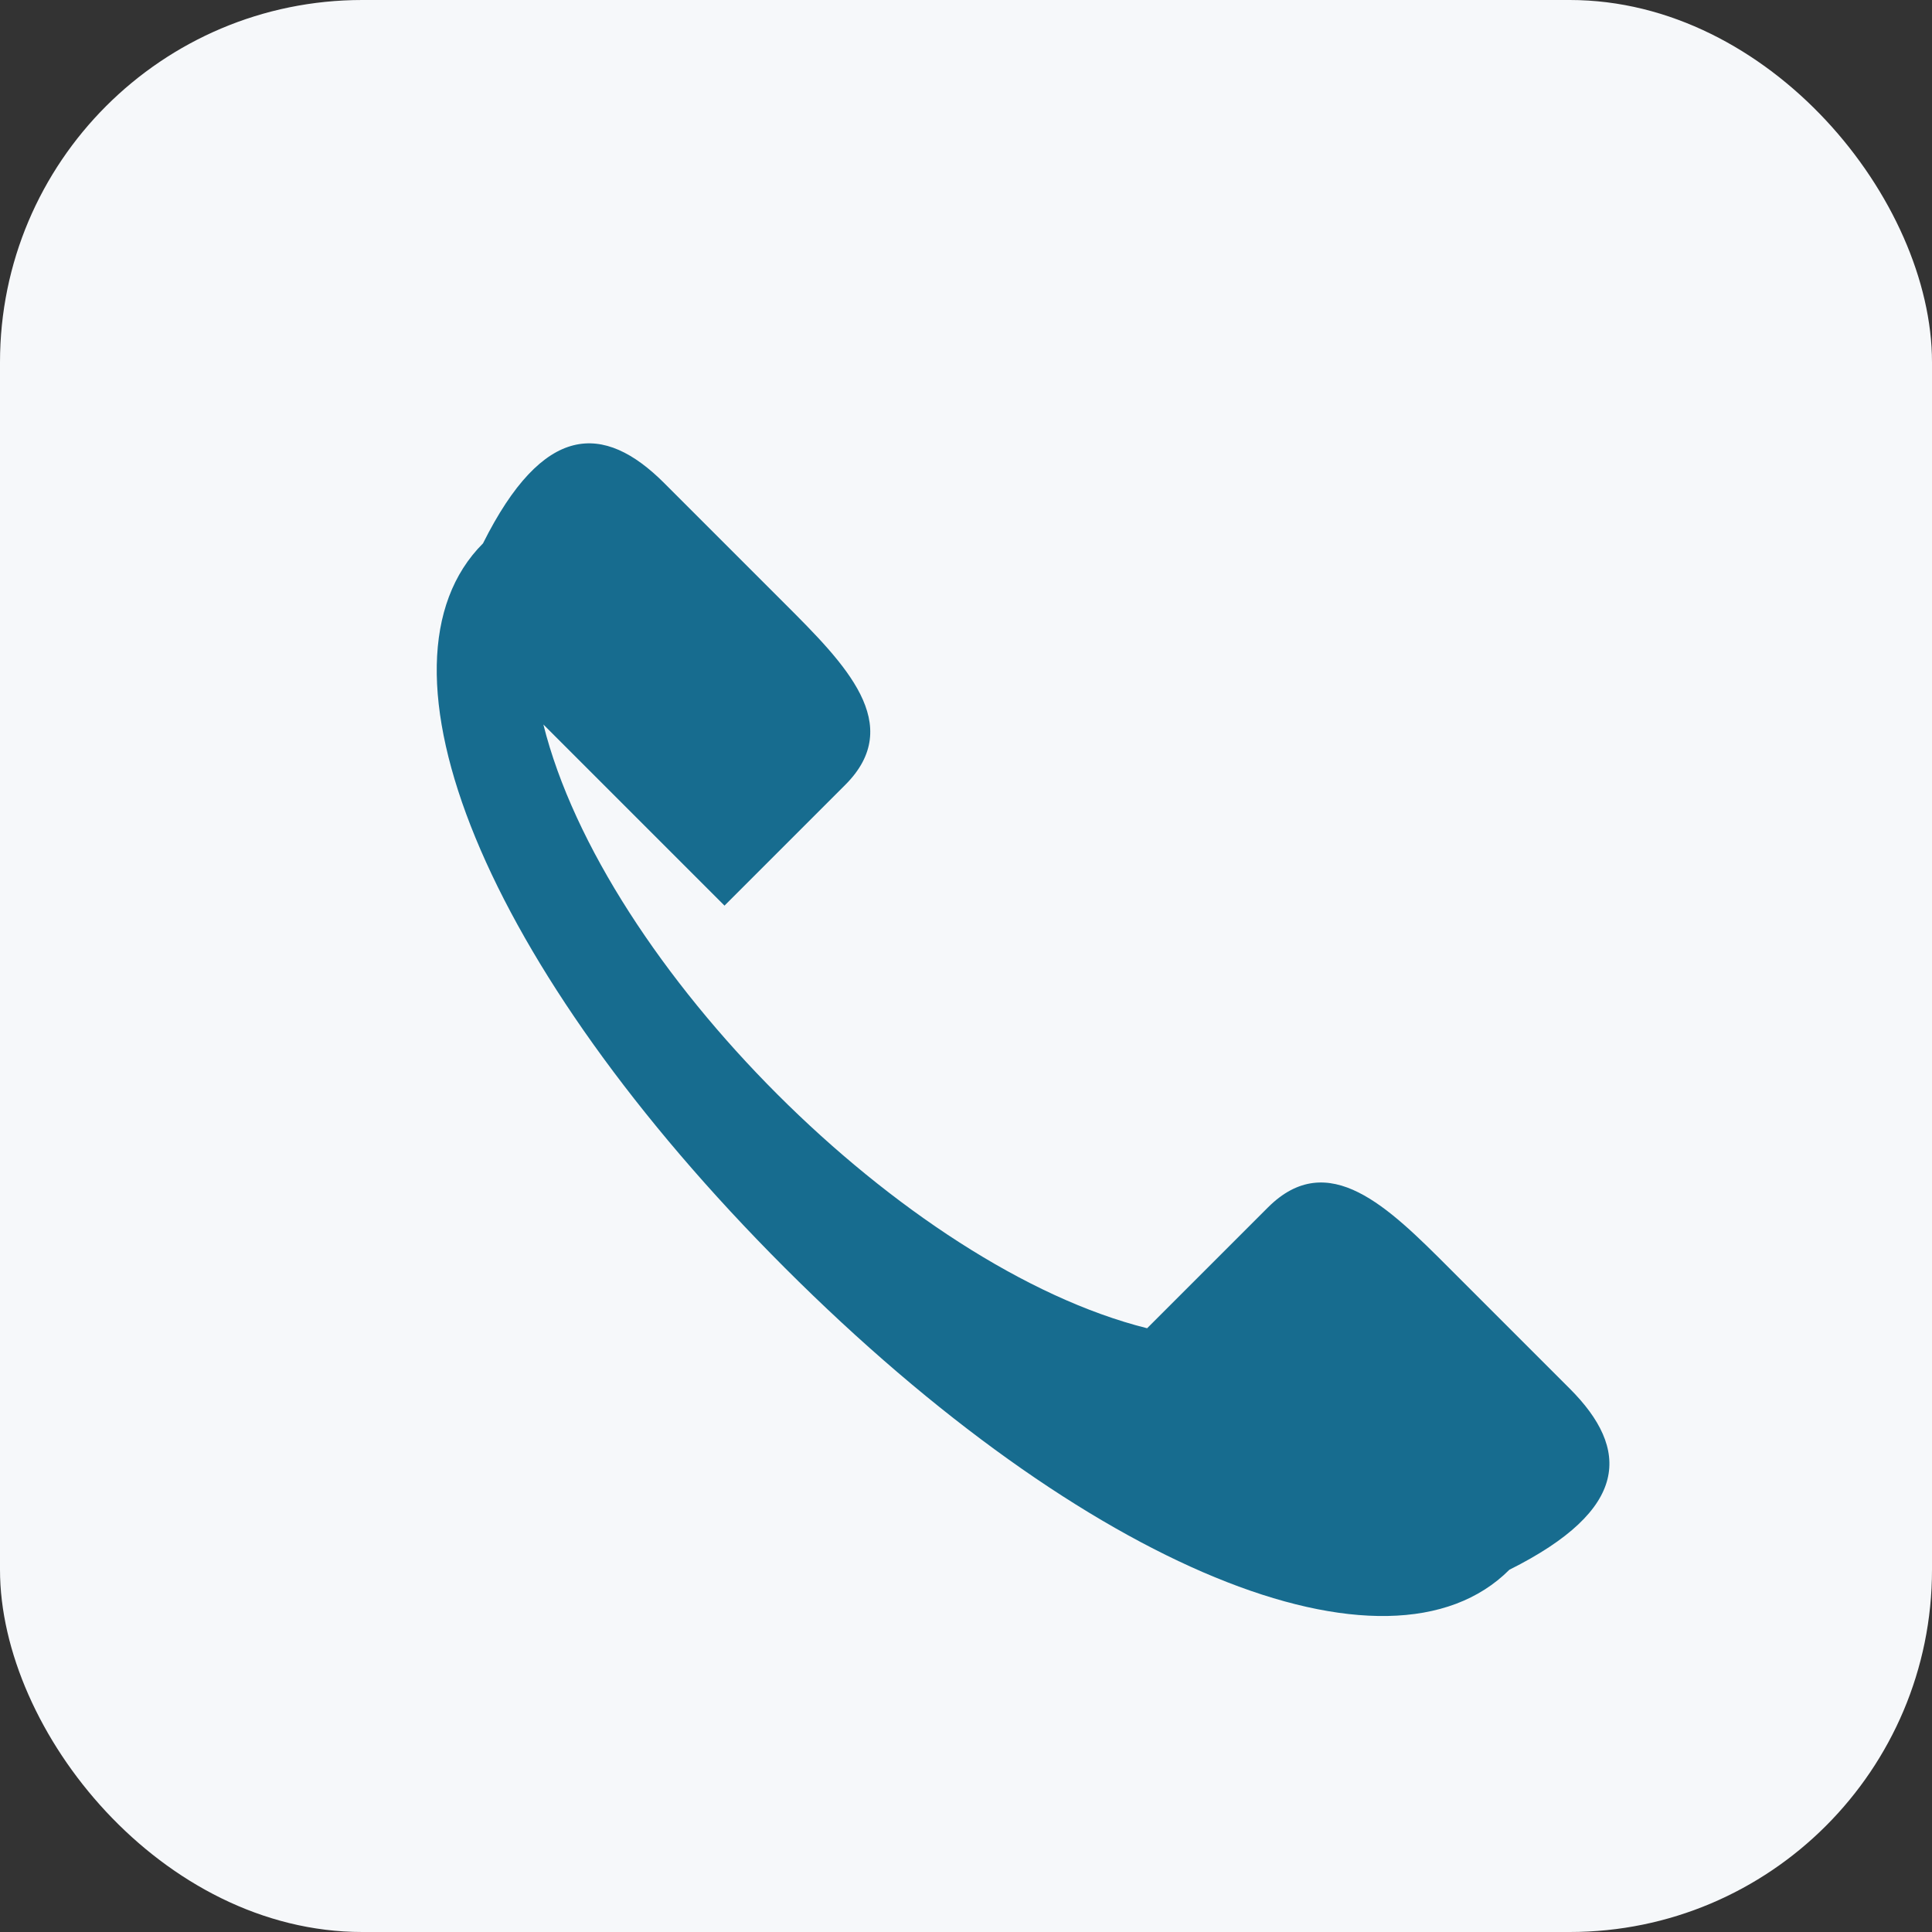 <?xml version="1.0" encoding="UTF-8"?>
<svg xmlns="http://www.w3.org/2000/svg" width="32" height="32" viewBox="0 0 32 32"><rect x="0" y="0" width="32" height="32" fill="#333333" stroke="none"/><rect width="32" height="32" rx="6" fill="#F6F8FA"/><path d="M9 12c1 4 6 9 10 10l2-2c1-1 2 0 3 1l2 2c1 1 1 2-1 3-2 2-7 0-12-5s-7-10-5-12c1-2 2-2 3-1l2 2c1 1 2 2 1 3l-2 2z" fill="#176C8F"/></svg>